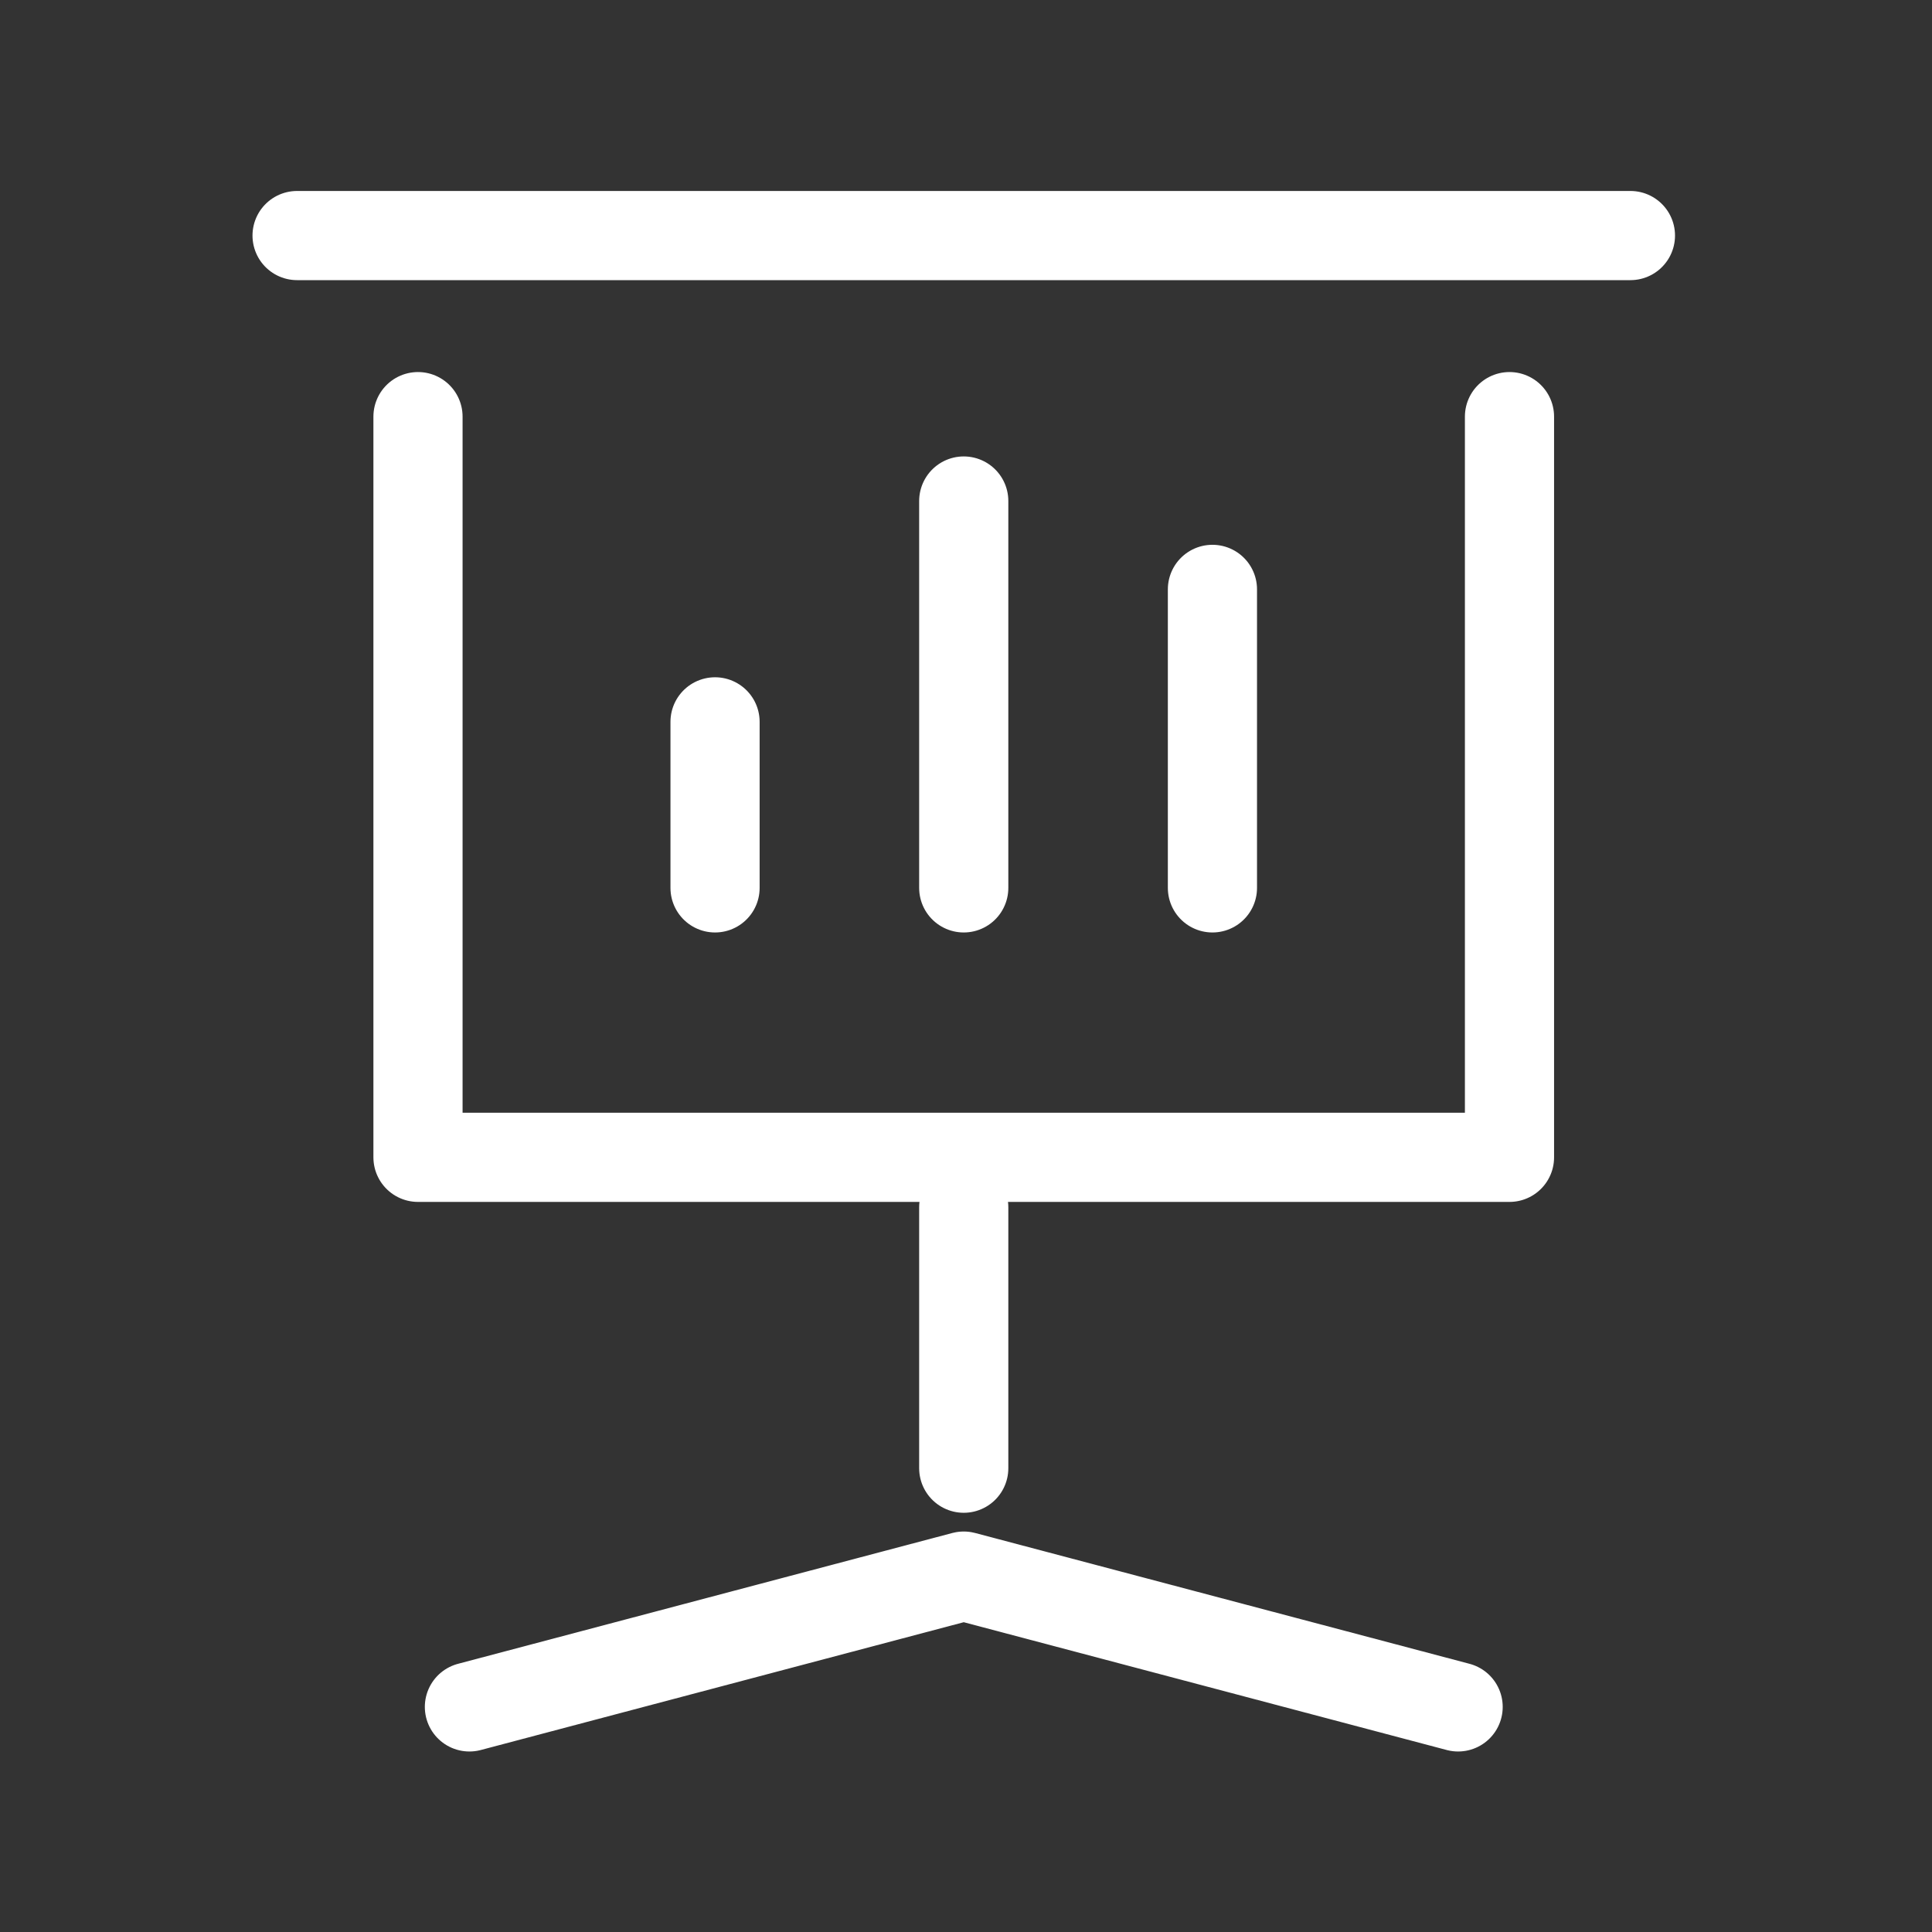 <?xml version="1.0" encoding="utf-8"?>
<!-- Generator: Adobe Illustrator 16.0.0, SVG Export Plug-In . SVG Version: 6.00 Build 0)  -->
<!DOCTYPE svg PUBLIC "-//W3C//DTD SVG 1.1//EN" "http://www.w3.org/Graphics/SVG/1.1/DTD/svg11.dtd">
<svg version="1.1" id="레이어_1" xmlns="http://www.w3.org/2000/svg" xmlns:xlink="http://www.w3.org/1999/xlink" x="0px"
	 y="0px" width="65px" height="65px" viewBox="0 0 65 65" enable-background="new 0 0 65 65" xml:space="preserve">
<rect x="0" y="0" width="65" height="65" fill="#333333" stroke="none"/>
<rect display="none" fill="#FFB0B0" width="65" height="65"/>
<g display="none">
	<g display="inline">
		<path fill="none" stroke="#FFFFFF" stroke-width="3" stroke-linecap="round" stroke-linejoin="round" d="M43.344,46.658h5.174
			c0.915,0,1.787-0.186,2.58-0.521c0.793-0.335,1.508-0.821,2.107-1.421c0.599-0.6,1.085-1.314,1.42-2.107
			c0.337-0.794,0.521-1.665,0.521-2.581v-6.769v-6.768v-6.769v-6.768c0-0.916-0.185-1.788-0.521-2.58
			c-0.335-0.794-0.821-1.508-1.42-2.107c-0.6-0.6-1.314-1.085-2.107-1.421c-0.793-0.336-1.665-0.521-2.58-0.521h-8.207h-8.207
			h-8.207h-8.208c-0.914,0-1.786,0.185-2.579,0.521c-0.793,0.335-1.508,0.821-2.107,1.421s-1.085,1.313-1.42,2.107
			c-0.336,0.792-0.521,1.665-0.521,2.58v6.768v6.769v6.768v6.769c0,0.916,0.186,1.787,0.521,2.581
			c0.335,0.793,0.82,1.508,1.42,2.107s1.314,1.086,2.107,1.421c0.793,0.336,1.665,0.521,2.579,0.521h5.175"/>
		<g>
			<path fill="none" stroke="#FFFFFF" stroke-width="3" stroke-linecap="round" stroke-linejoin="round" d="M55.146,12.954
				c0-3.661-2.968-6.629-6.629-6.629H15.688c-3.658,0-6.628,2.969-6.628,6.629v3.109h46.086V12.954z"/>
		</g>
	</g>
	<g display="inline">
		<g>
			<g>
				<path fill="none" stroke="#FFFFFF" stroke-width="3" stroke-linecap="round" stroke-linejoin="round" d="M32.104,45.425
					c1.293,0,2.464-0.525,3.312-1.371c0.847-0.848,1.371-2.02,1.371-3.312c0-1.294-0.524-2.464-1.371-3.312
					c-0.848-0.848-2.019-1.371-3.312-1.371s-2.464,0.523-3.311,1.371c-0.848,0.848-1.371,2.018-1.371,3.312
					c0,1.292,0.523,2.464,1.371,3.312C29.64,44.899,30.811,45.425,32.104,45.425z M32.104,46.739c-4.759,0-8.617,3.441-8.617,7.688
					v4.193h17.234v-4.193C40.721,50.181,36.863,46.739,32.104,46.739z"/>
			</g>
		</g>
	</g>
	
		<line display="inline" fill="none" stroke="#FFFFFF" stroke-width="3" stroke-linecap="round" stroke-linejoin="round" x1="16.708" y1="24.67" x2="24.552" y2="24.67"/>
</g>
<g display="none">
	
		<polyline display="inline" fill="none" stroke="#FFFFFF" stroke-width="3" stroke-linecap="round" stroke-linejoin="round" points="
		7.328,58.262 15.231,58.262 23.133,58.262 36.035,58.262 43.938,58.262 	"/>
	
		<polyline display="inline" fill="none" stroke="#FFFFFF" stroke-width="3" stroke-linecap="round" stroke-linejoin="round" points="
		40.285,29.473 45.873,35.062 51.461,40.648 53.513,42.701 58.394,47.582 	"/>
	<path display="inline" fill="none" stroke="#FFFFFF" stroke-width="3" stroke-linecap="round" stroke-linejoin="round" d="
		M36.897,7.675c1.038-1.04,2.721-1.039,3.758,0l8.174,8.172c1.038,1.038,1.038,2.721,0.001,3.758L30.417,38.018
		c-1.038,1.039-2.72,1.039-3.758,0l-8.174-8.172c-1.037-1.039-1.037-2.721,0-3.759L36.897,7.675z"/>
	<path display="inline" fill="none" stroke="#FFFFFF" stroke-width="3" stroke-linecap="round" stroke-linejoin="round" d="
		M39.15,45.443c1.47,0,2.659,1.189,2.658,2.658l0.001,2.73c0,1.467-1.19,2.657-2.657,2.656H12.113
		c-1.469,0.002-2.658-1.188-2.657-2.657l-0.001-2.729c0-1.468,1.19-2.658,2.657-2.657L39.15,45.443z"/>
</g>
<g display="none">
	<g display="inline">
		<g>
			<path fill="none" stroke="#FFFFFF" stroke-width="3" stroke-linecap="round" stroke-linejoin="round" d="M57.516,38.843
				c0,2.75-2.25,5-5,5H12.38c-2.75,0-5-2.25-5-5V13.286c0-2.75,2.25-5,5-5h40.135c2.75,0,5,2.25,5,5V38.843z"/>
		</g>
		<g>
			
				<line fill="none" stroke="#FFFFFF" stroke-width="3" stroke-linecap="round" stroke-linejoin="round" x1="15.253" y1="44.173" x2="15.253" y2="57.828"/>
			
				<line fill="none" stroke="#FFFFFF" stroke-width="3" stroke-linecap="round" stroke-linejoin="round" x1="49.641" y1="44.173" x2="49.641" y2="57.828"/>
		</g>
	</g>
	<g display="inline">
		
			<line fill="none" stroke="#FFFFFF" stroke-width="3" stroke-linecap="round" stroke-linejoin="round" x1="20.015" y1="27.594" x2="20.015" y2="35.469"/>
		
			<line fill="none" stroke="#FFFFFF" stroke-width="3" stroke-linecap="round" stroke-linejoin="round" x1="26.232" y1="23.367" x2="26.232" y2="35.469"/>
		
			<line fill="none" stroke="#FFFFFF" stroke-width="3" stroke-linecap="round" stroke-linejoin="round" x1="32.447" y1="17.303" x2="32.447" y2="35.469"/>
		
			<line fill="none" stroke="#FFFFFF" stroke-width="3" stroke-linecap="round" stroke-linejoin="round" x1="38.664" y1="24.113" x2="38.664" y2="35.469"/>
		
			<line fill="none" stroke="#FFFFFF" stroke-width="3" stroke-linecap="round" stroke-linejoin="round" x1="44.879" y1="27.594" x2="44.879" y2="35.469"/>
	</g>
</g>
<g display="none">
	<g display="inline">
		<path fill="none" stroke="#FFFFFF" stroke-width="3" stroke-linecap="round" stroke-linejoin="round" d="M38.991,43.867V41.88
			c6.695-2.748,11.414-9.33,11.414-17.018c0-10.156-8.234-18.389-18.391-18.389s-18.39,8.233-18.39,18.389
			c0,7.687,4.718,14.269,11.415,17.018v1.987"/>
		<path fill="none" stroke="#FFFFFF" stroke-width="3" stroke-linecap="round" stroke-linejoin="round" d="M40.999,51.379
			c0,1.466-1.189,2.655-2.656,2.655H25.687c-1.467,0-2.654-1.189-2.654-2.655v-0.396c0-1.467,1.188-2.655,2.654-2.655h12.656
			c1.467,0,2.656,1.188,2.656,2.655V51.379z"/>
		<path fill="none" stroke="#FFFFFF" stroke-width="3" stroke-linecap="round" stroke-linejoin="round" d="M36.241,54.385v1.666
			c0,2.334-1.892,4.227-4.227,4.227l0,0c-2.334,0-4.227-1.893-4.227-4.227v-1.666"/>
	</g>
	
		<polyline display="inline" fill="none" stroke="#FFFFFF" stroke-width="3" stroke-linecap="round" stroke-linejoin="round" points="
		28.966,28.289 25.917,23.982 32.015,23.982 38.112,23.982 35.063,28.289 32.015,32.597 32.015,41.903 	"/>
</g>
<g>
	<polyline fill="none" stroke="#FFFFFF" stroke-width="3" stroke-linecap="round" stroke-linejoin="round" points="50.785,14.017 
		50.785,38.937 14.063,38.937 14.063,14.017 	"/>
	
		<line fill="none" stroke="#FFFFFF" stroke-width="3" stroke-linecap="round" stroke-linejoin="round" x1="9.995" y1="7.925" x2="54.854" y2="7.925"/>
	<polyline fill="none" stroke="#FFFFFF" stroke-width="3" stroke-linecap="round" stroke-linejoin="round" points="15.793,57.427 
		32.424,53.026 49.057,57.427 	"/>
	
		<line fill="none" stroke="#FFFFFF" stroke-width="3" stroke-linecap="round" stroke-linejoin="round" x1="32.424" y1="49.396" x2="32.424" y2="40.618"/>
	<g>
		
			<line fill="none" stroke="#FFFFFF" stroke-width="3" stroke-linecap="round" stroke-linejoin="round" x1="24.057" y1="24.286" x2="24.057" y2="29.872"/>
		
			<line fill="none" stroke="#FFFFFF" stroke-width="3" stroke-linecap="round" stroke-linejoin="round" x1="32.424" y1="16.856" x2="32.424" y2="29.872"/>
		
			<line fill="none" stroke="#FFFFFF" stroke-width="3" stroke-linecap="round" stroke-linejoin="round" x1="40.791" y1="19.829" x2="40.791" y2="29.872"/>
	</g>
</g>
</svg>
